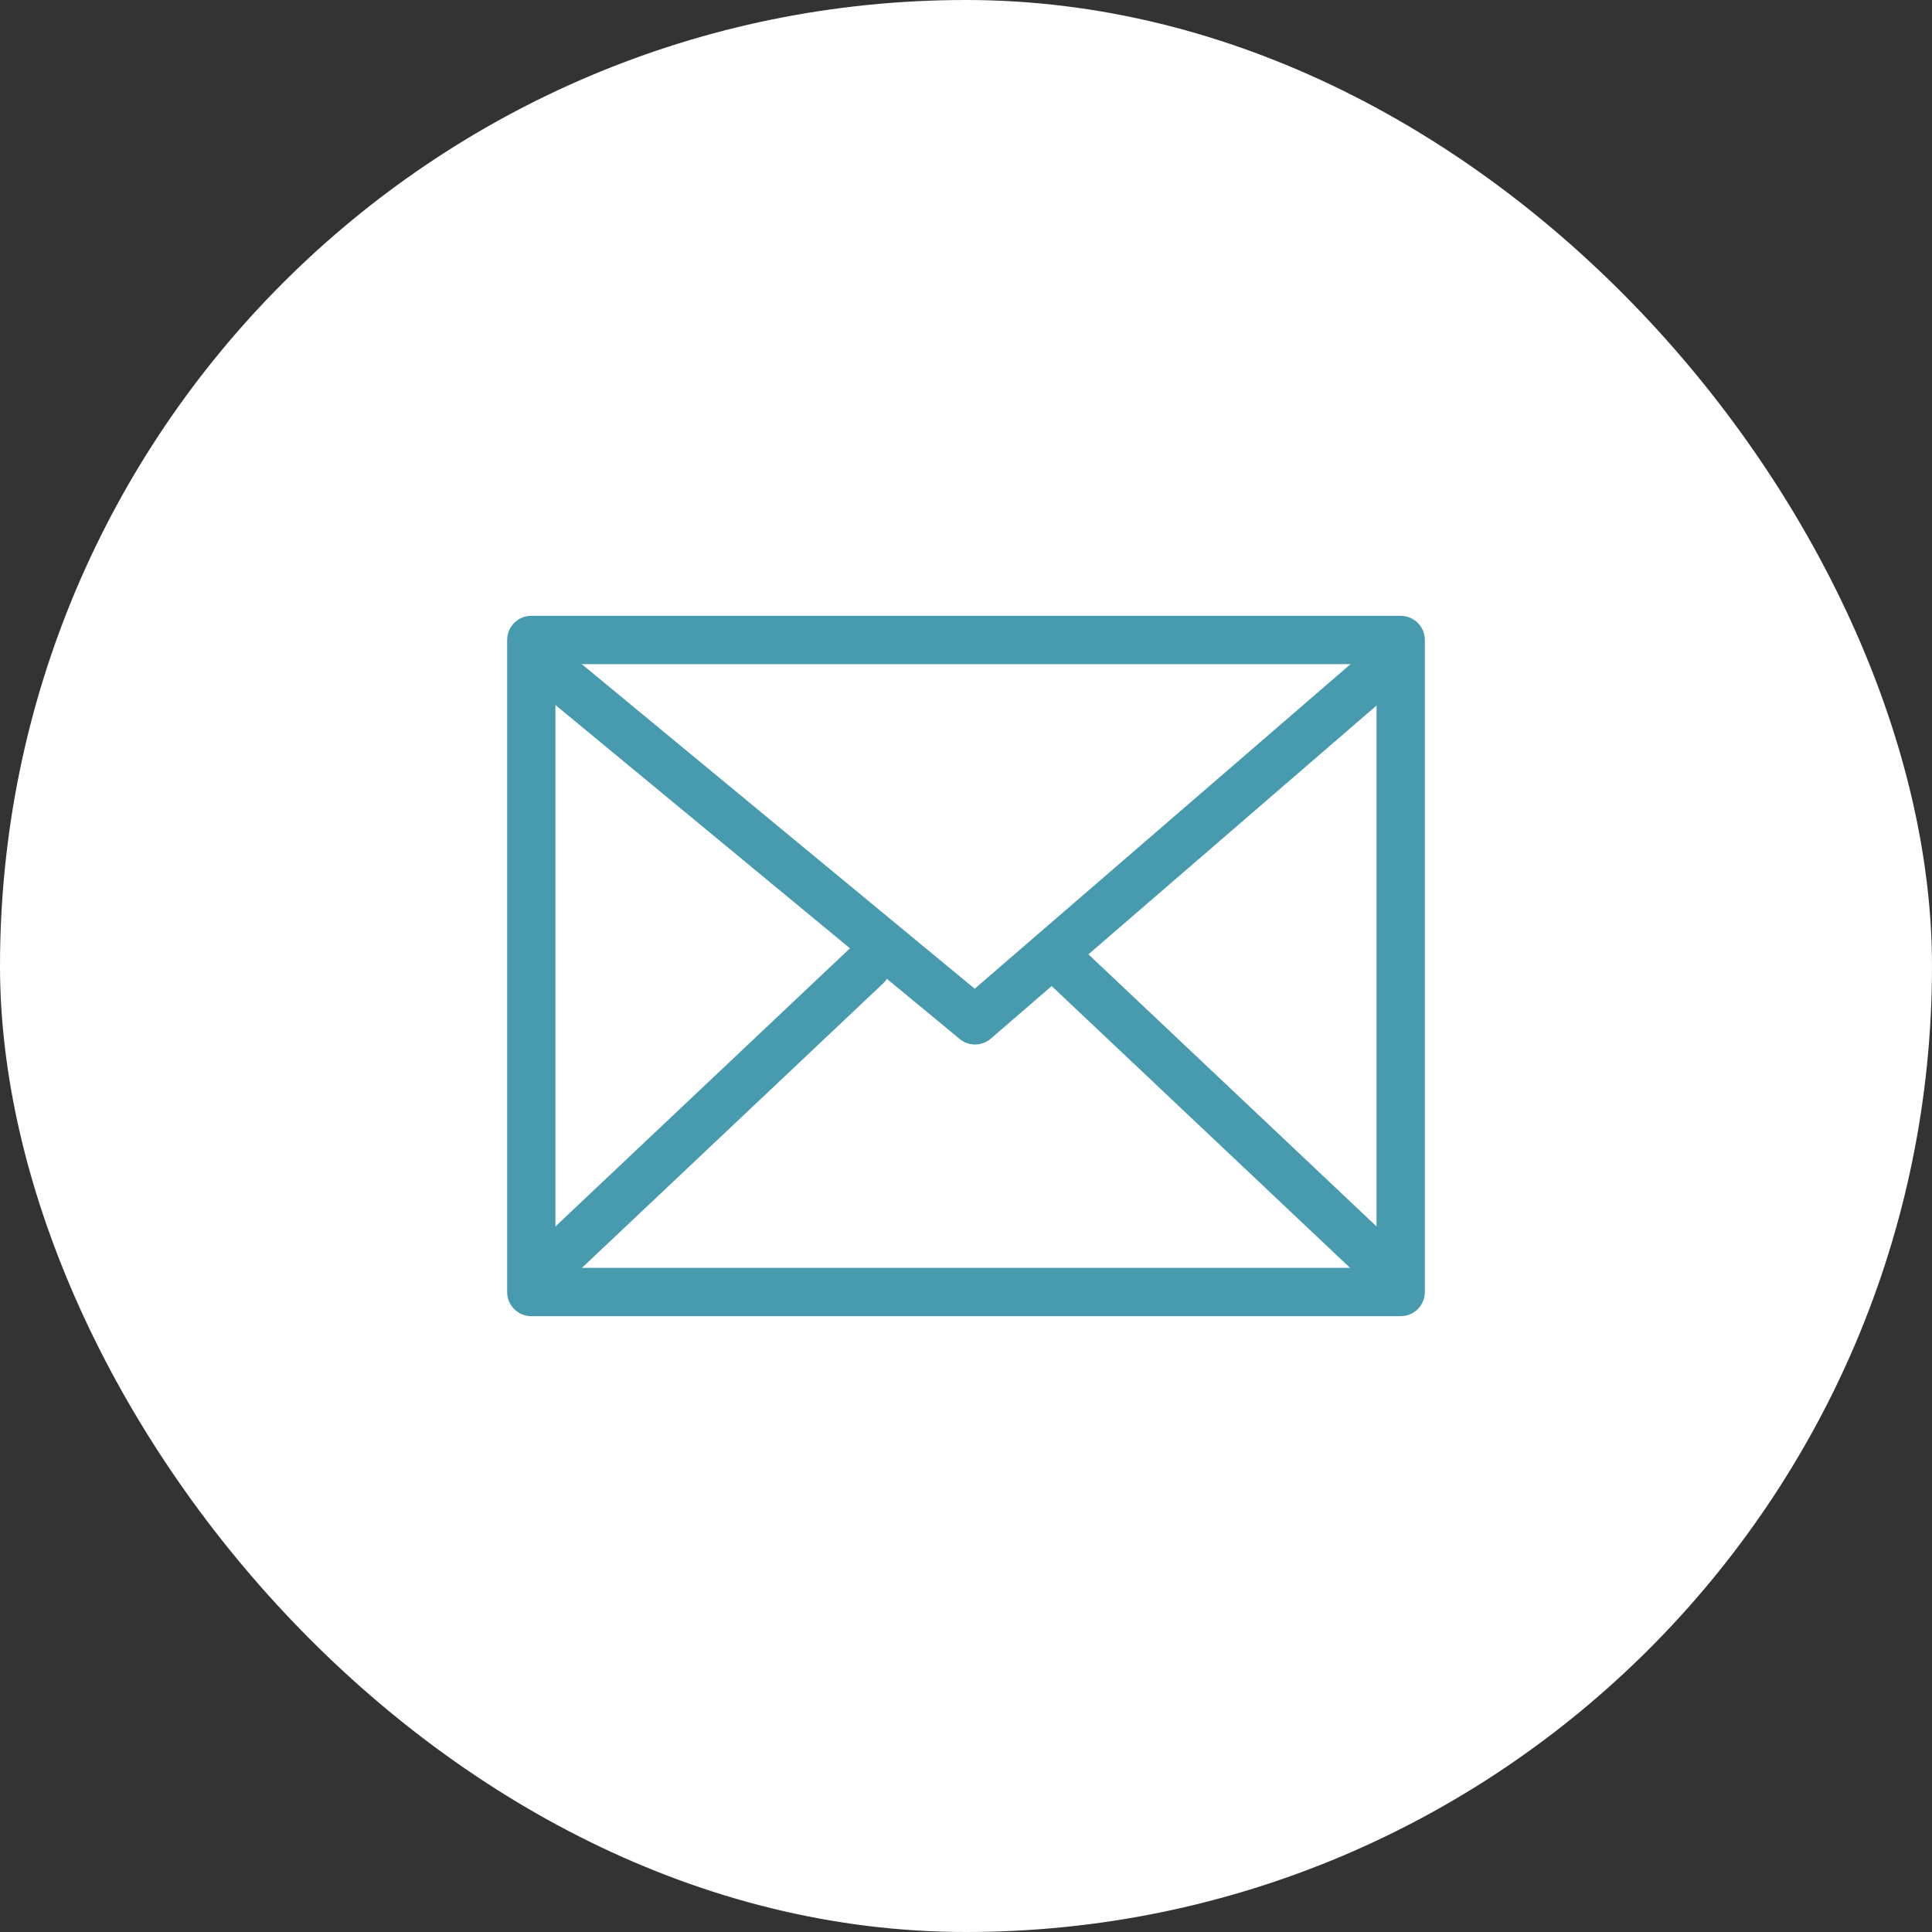 <svg width="160" height="160" viewBox="0 0 160 160" fill="none" xmlns="http://www.w3.org/2000/svg"><rect x="0" y="0" width="160" height="160" fill="#333333" stroke="none"/><rect width="160" height="160" rx="80" fill="#fff"/><path d="M116 53H44v54h72V53z" stroke="#489BAE" stroke-width="4" stroke-linecap="round" stroke-linejoin="round"/><path d="M46.25 56l34.5 28.5 33-28.5m-69 49.5l27-25.5m43.5 25.5l-27-25.5" stroke="#489BAE" stroke-width="4" stroke-linecap="round" stroke-linejoin="round"/></svg>